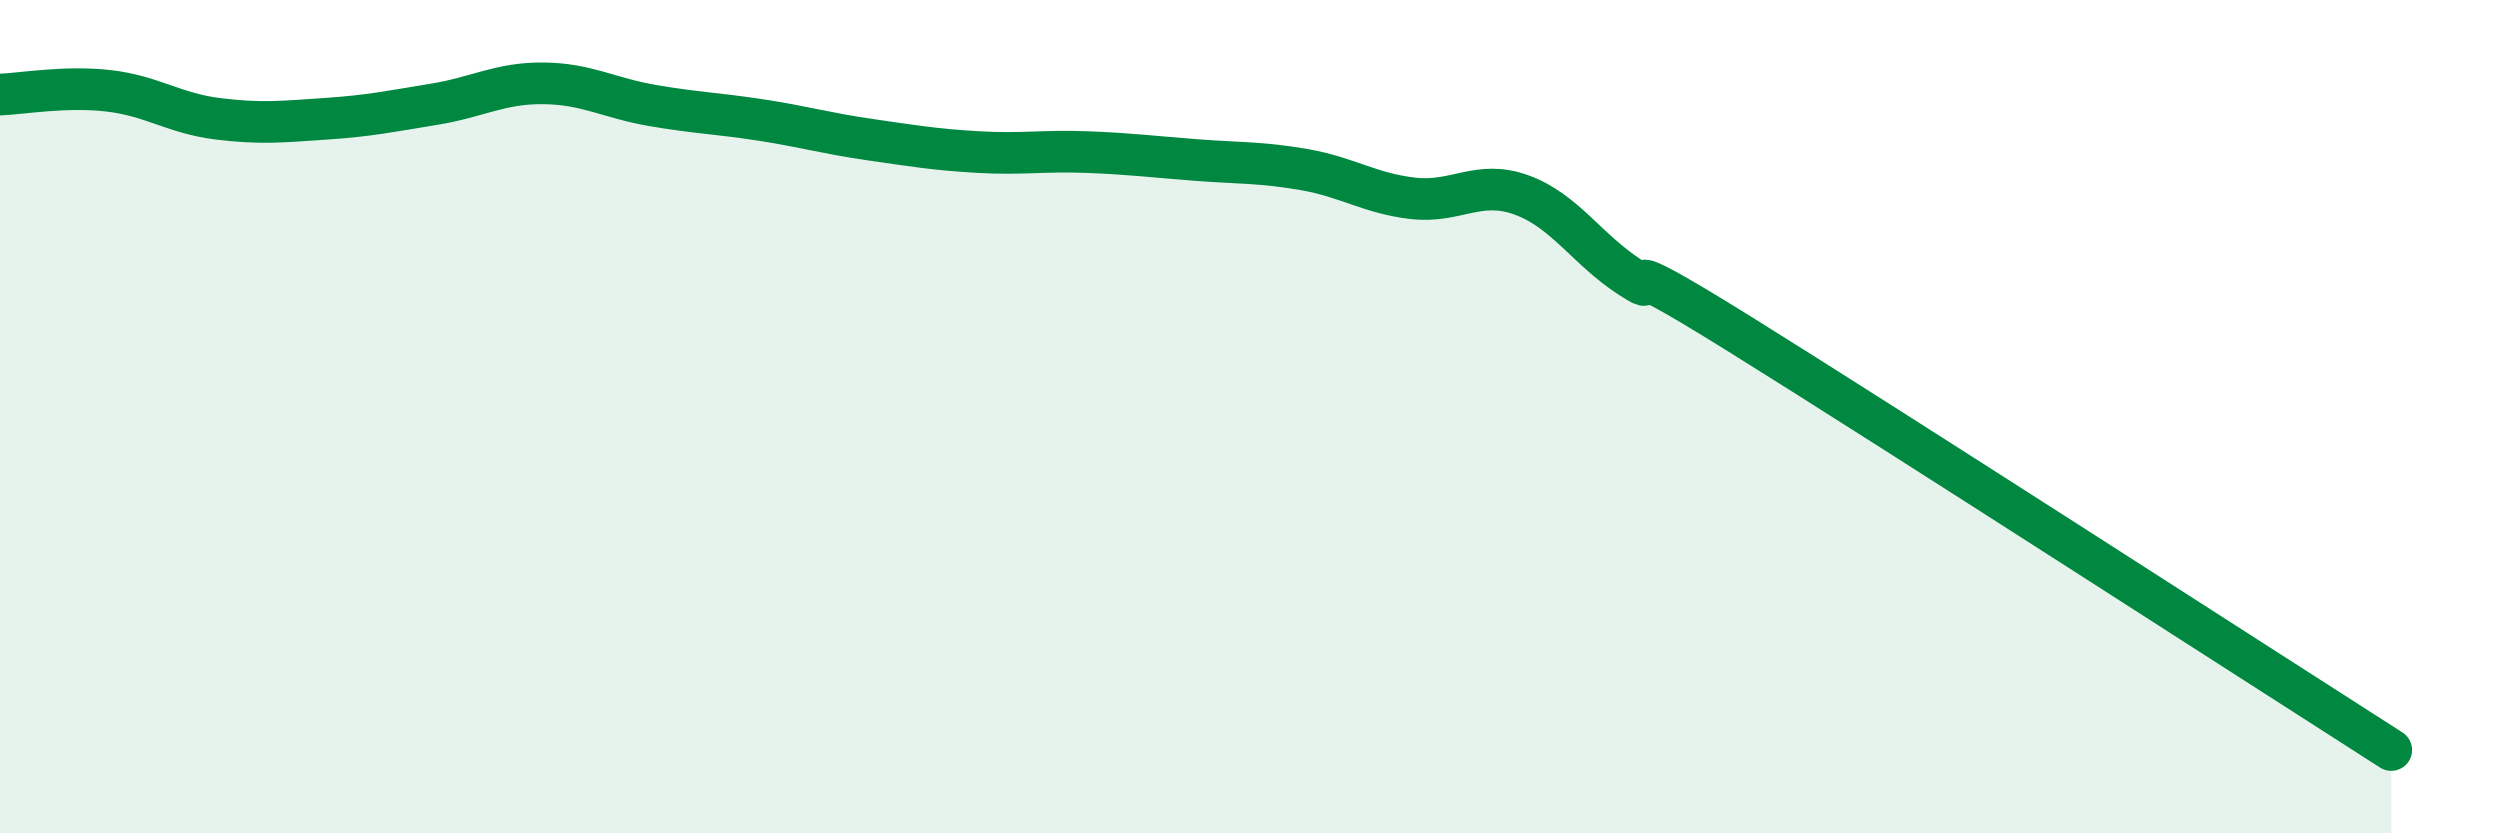 
    <svg width="60" height="20" viewBox="0 0 60 20" xmlns="http://www.w3.org/2000/svg">
      <path
        d="M 0,2.27 C 0.52,2.25 1.57,2.06 2.61,2.18 C 3.65,2.3 4.18,2.72 5.22,2.85 C 6.26,2.98 6.79,2.92 7.83,2.85 C 8.87,2.78 9.39,2.67 10.43,2.5 C 11.47,2.33 12,1.99 13.04,2 C 14.08,2.01 14.61,2.35 15.65,2.53 C 16.69,2.71 17.22,2.72 18.26,2.88 C 19.3,3.04 19.83,3.2 20.87,3.35 C 21.91,3.5 22.44,3.59 23.48,3.65 C 24.52,3.71 25.05,3.61 26.09,3.65 C 27.13,3.69 27.66,3.76 28.7,3.84 C 29.74,3.92 30.26,3.89 31.3,4.07 C 32.34,4.25 32.87,4.64 33.91,4.76 C 34.95,4.88 35.48,4.3 36.52,4.68 C 37.56,5.06 38.09,5.99 39.13,6.66 C 40.17,7.33 38.09,5.74 41.74,8.01 C 45.39,10.28 54.26,16 57.39,18L57.39 20L0 20Z"
        fill="#008740"
        opacity="0.1"
        stroke-linecap="round"
        stroke-linejoin="round"
      />
      <path
        d="M 0,2.27 C 0.52,2.25 1.57,2.06 2.61,2.18 C 3.65,2.3 4.18,2.72 5.22,2.85 C 6.26,2.98 6.79,2.92 7.83,2.85 C 8.87,2.78 9.39,2.67 10.43,2.5 C 11.47,2.33 12,1.99 13.04,2 C 14.08,2.01 14.61,2.35 15.65,2.53 C 16.69,2.71 17.22,2.72 18.26,2.88 C 19.3,3.04 19.83,3.2 20.87,3.35 C 21.91,3.5 22.44,3.59 23.48,3.65 C 24.52,3.71 25.05,3.61 26.09,3.65 C 27.13,3.69 27.66,3.76 28.7,3.84 C 29.74,3.92 30.26,3.89 31.3,4.07 C 32.34,4.25 32.87,4.64 33.91,4.76 C 34.95,4.88 35.48,4.3 36.52,4.68 C 37.56,5.06 38.09,5.99 39.13,6.66 C 40.17,7.33 38.09,5.74 41.74,8.01 C 45.39,10.28 54.26,16 57.39,18"
        stroke="#008740"
        stroke-width="1"
        fill="none"
        stroke-linecap="round"
        stroke-linejoin="round"
      />
    </svg>
  